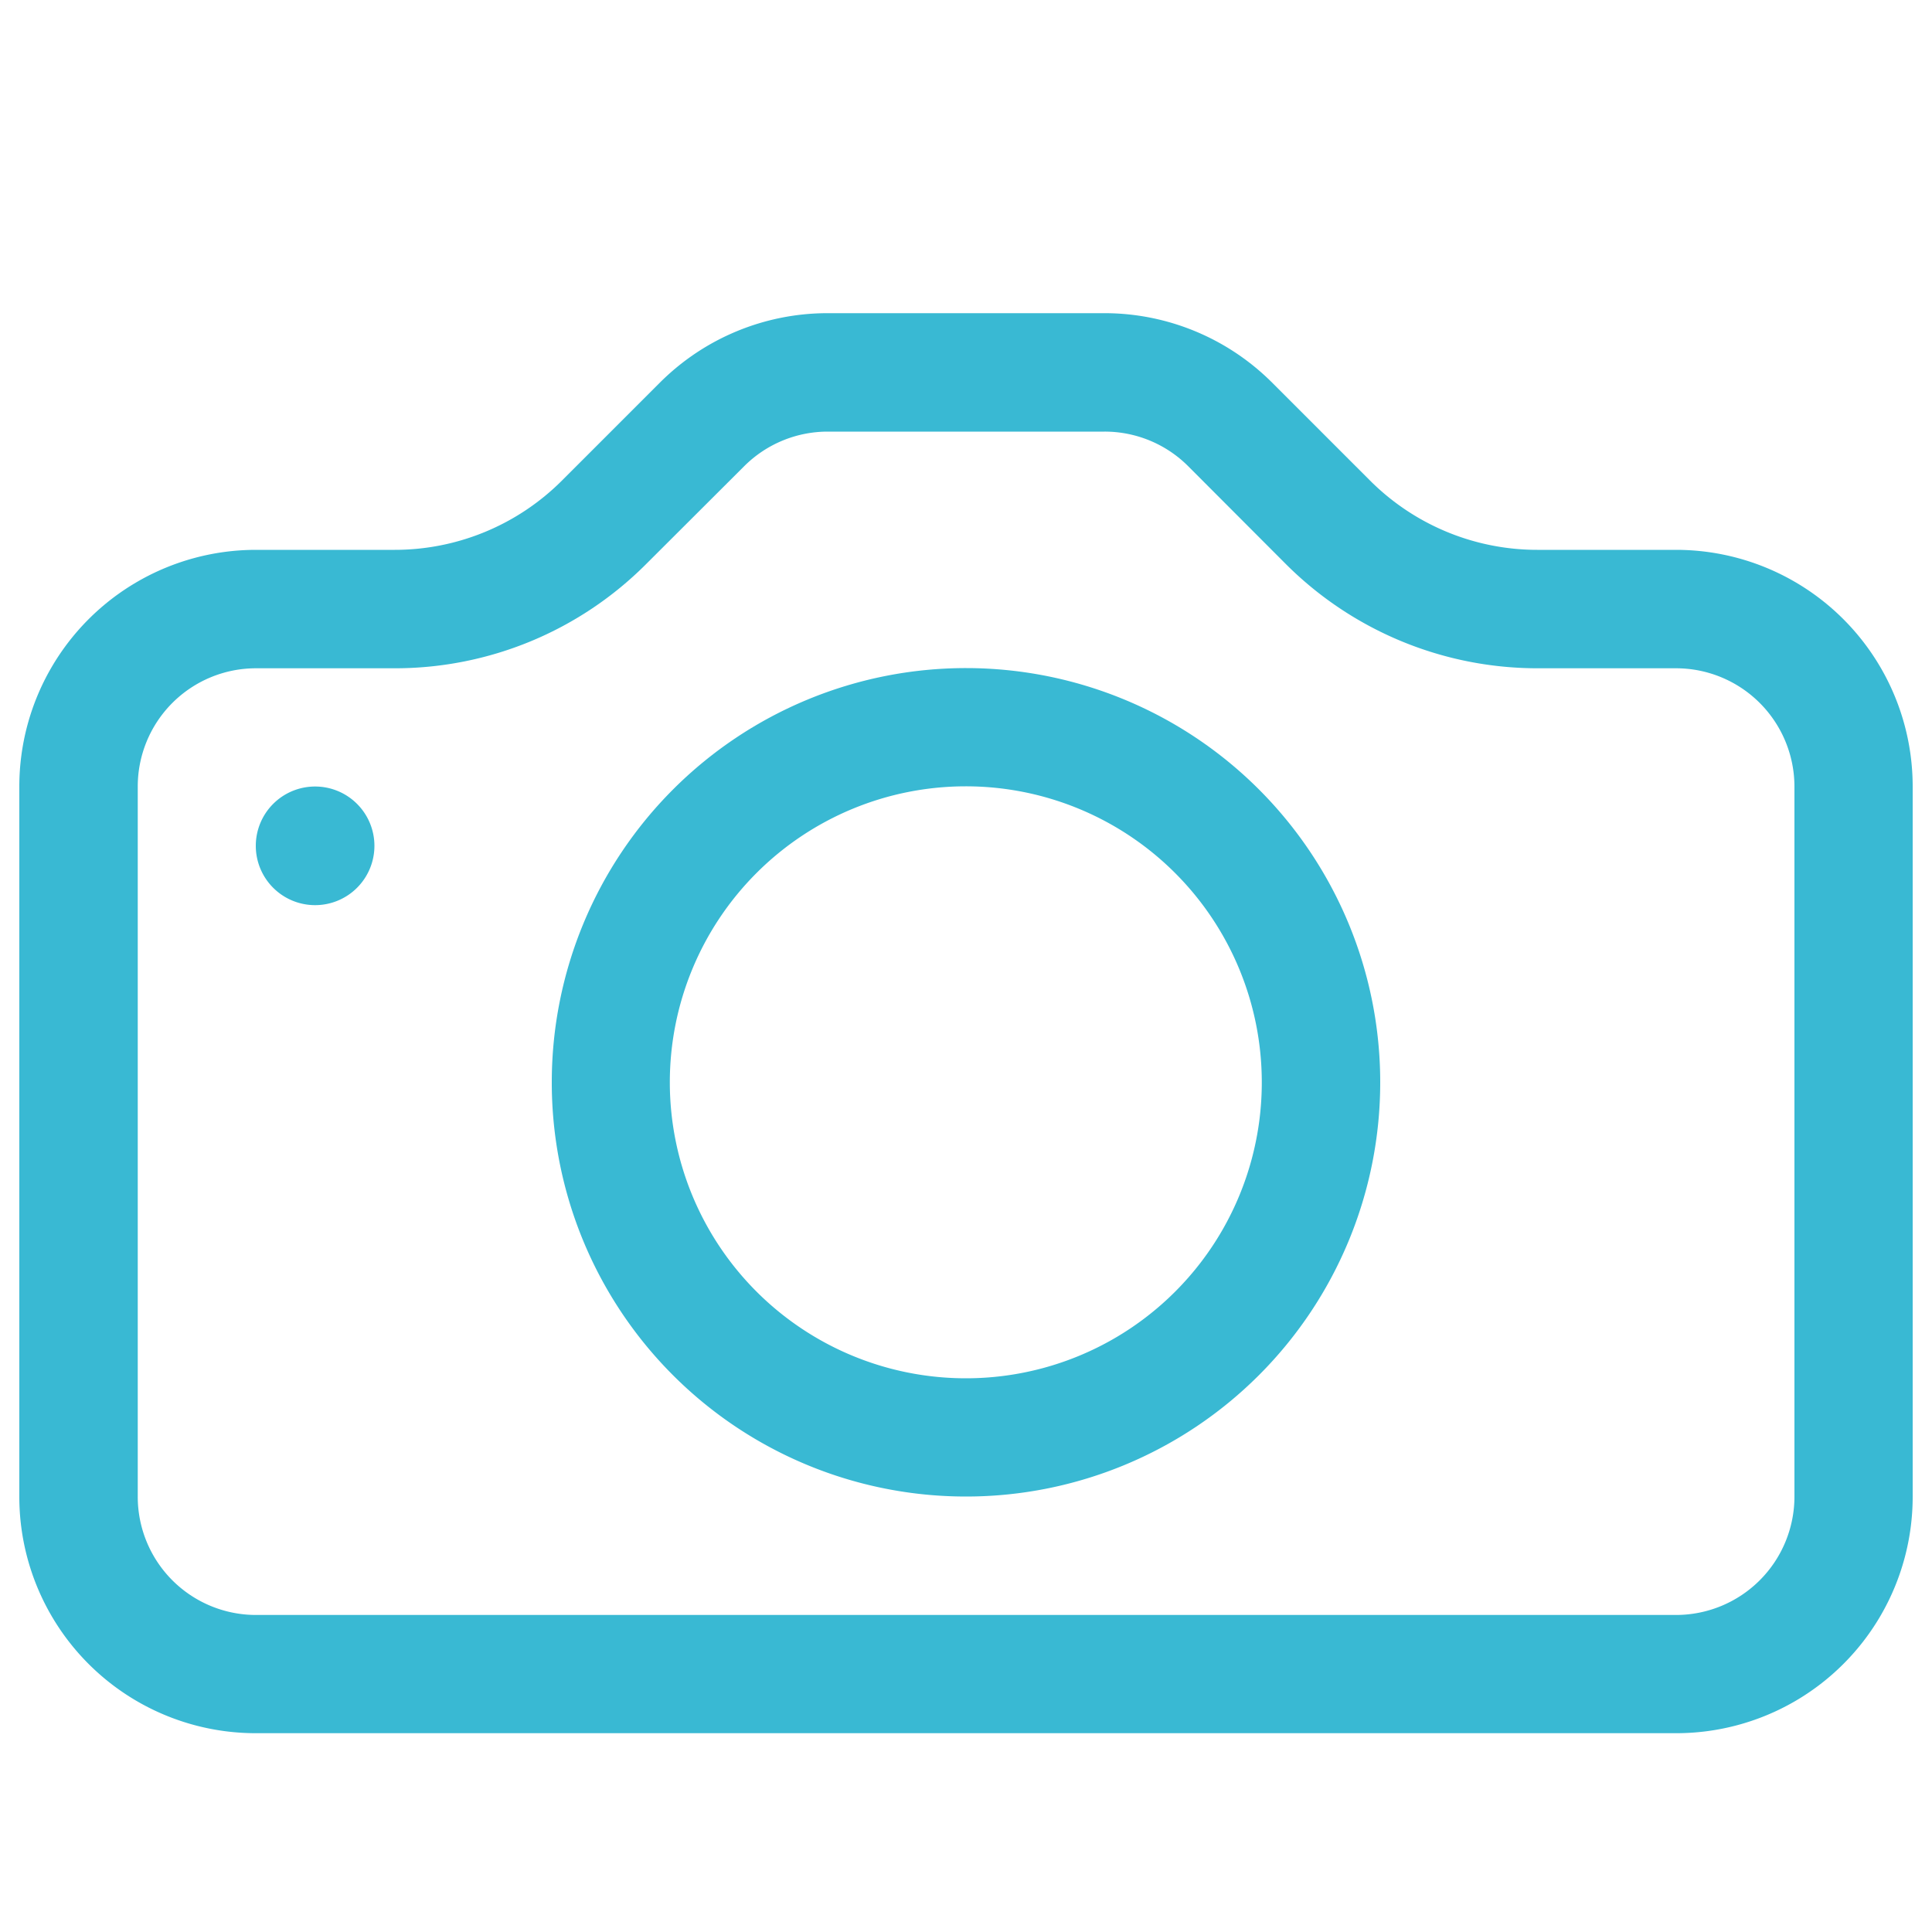 <svg id="Calque_1" data-name="Calque 1" xmlns="http://www.w3.org/2000/svg" viewBox="0 0 100 100"><defs><style>.cls-1{fill:#39b9d3;}</style></defs><path class="cls-1" d="M92.88,77.46a6.13,6.13,0,0,1-6.13,6.13H13.25a6.12,6.12,0,0,1-6.12-6.13V40.71a6.12,6.12,0,0,1,6.12-6.12h7.18a18.36,18.36,0,0,0,13-5.38l5.09-5.08a6.12,6.12,0,0,1,4.32-1.79H57.17a6.11,6.11,0,0,1,4.33,1.79l5.07,5.08a18.43,18.43,0,0,0,13,5.38h7.18a6.13,6.13,0,0,1,6.13,6.12Zm-79.63-49A12.25,12.25,0,0,0,1,40.71V77.46A12.24,12.24,0,0,0,13.25,89.71h73.5A12.24,12.24,0,0,0,99,77.46V40.71A12.25,12.25,0,0,0,86.75,28.46H79.57a12.24,12.24,0,0,1-8.66-3.59L65.84,19.8a12.28,12.28,0,0,0-8.66-3.59H42.82a12.28,12.28,0,0,0-8.66,3.59l-5.07,5.07a12.24,12.24,0,0,1-8.66,3.59Z"/><path class="cls-1" d="M50,71.34A15.32,15.32,0,1,1,65.31,56,15.31,15.31,0,0,1,50,71.34Zm0,6.12A21.44,21.44,0,1,0,28.56,56,21.43,21.43,0,0,0,50,77.46ZM19.38,43.78a3.07,3.07,0,1,1-3.07-3.07A3.07,3.07,0,0,1,19.38,43.78Z"/></svg>